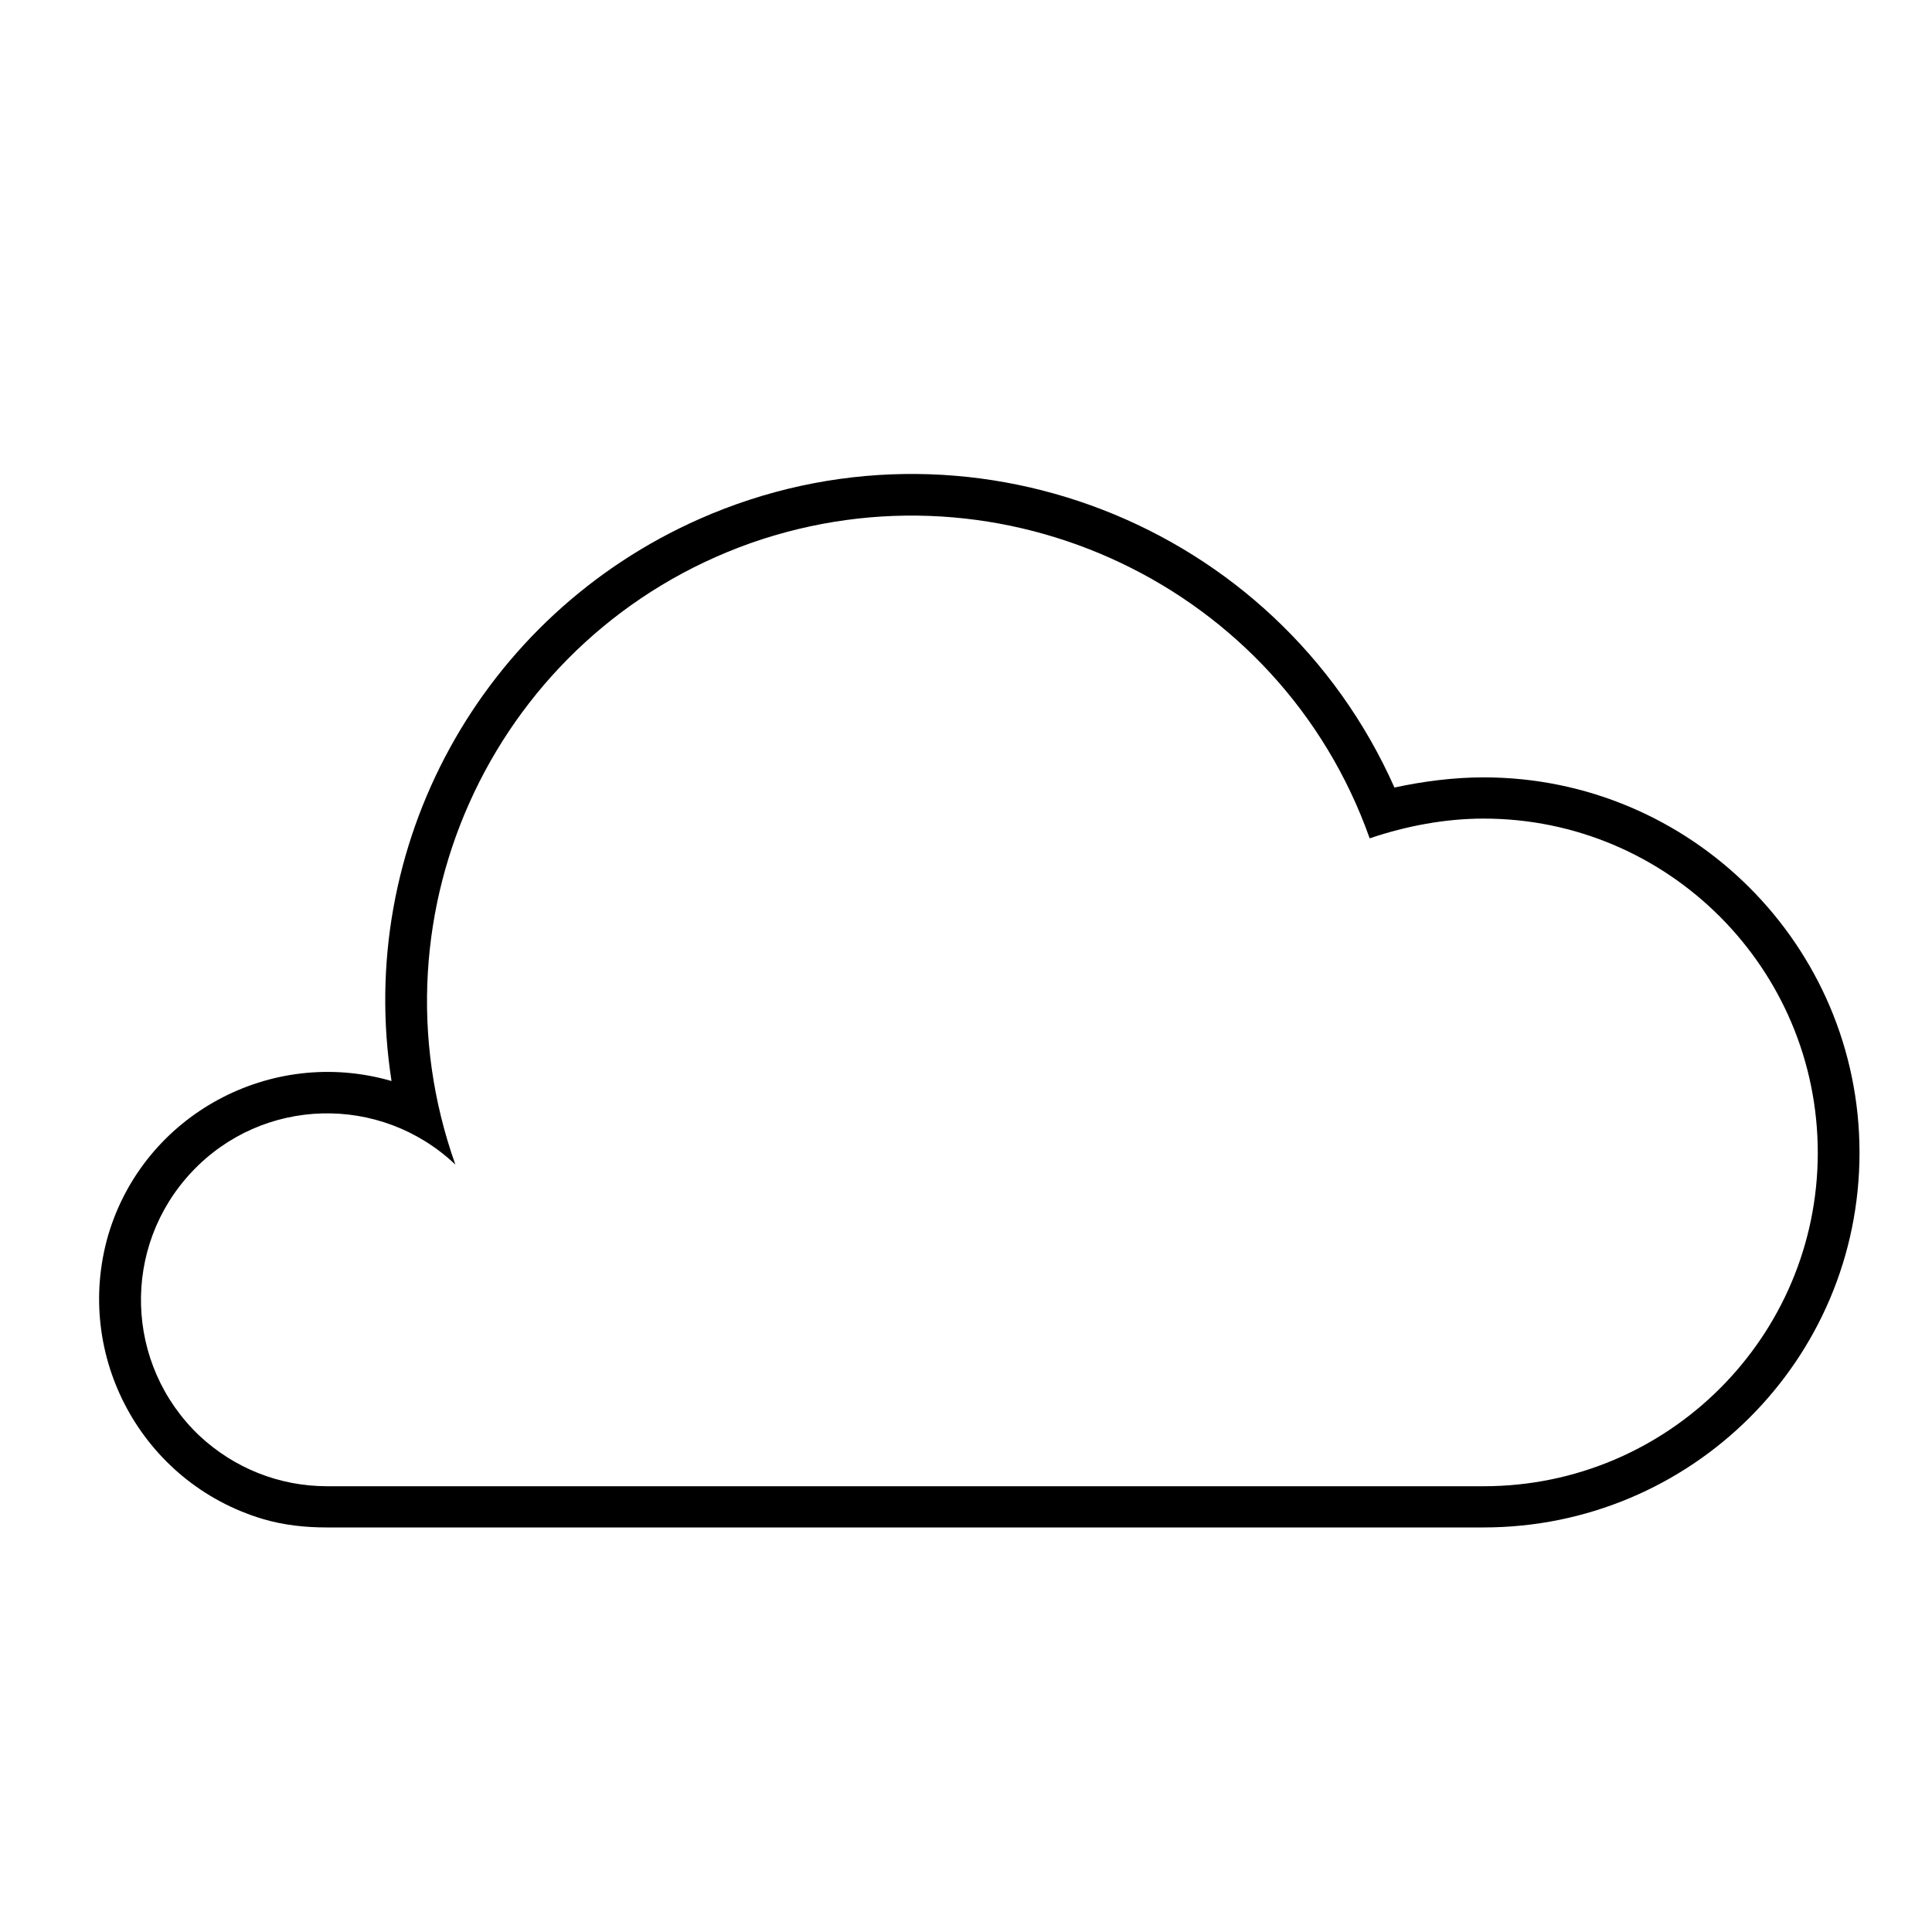 <?xml version="1.0" encoding="UTF-8"?>
<!-- The Best Svg Icon site in the world: iconSvg.co, Visit us! https://iconsvg.co -->
<svg fill="#000000" width="800px" height="800px" version="1.1" viewBox="144 144 512 512" xmlns="http://www.w3.org/2000/svg">
 <path d="m537.18 548.79h-306.47c-5.836 0-11.516-0.598-17.051-2.242-32.008-9.574-50.254-43.227-40.98-75.238 9.422-31.852 43.074-50.105 75.082-40.828-9.723-62.375 23.781-123.39 81.664-148.98 70.449-31.105 152.86 0.906 184.12 71.203 7.633-1.652 15.703-2.695 23.629-2.695 54.898-0.004 99.617 44.574 99.617 99.461 0 55.047-44.719 99.316-99.609 99.316zm88.547-99.316c0-48.758-39.633-88.539-88.543-88.539-10.172 0-20.484 1.941-30.207 5.234-23.633-66.715-97.219-101.71-164.08-78.227-67.008 23.785-102.15 97.367-78.223 164.68-19.891-18.844-51.152-17.945-69.848 1.949-18.703 19.879-17.809 50.996 1.938 69.836 9.27 8.68 21.234 13.461 33.953 13.461h306.47c48.906 0 88.543-39.633 88.543-88.391z"/>
</svg>
